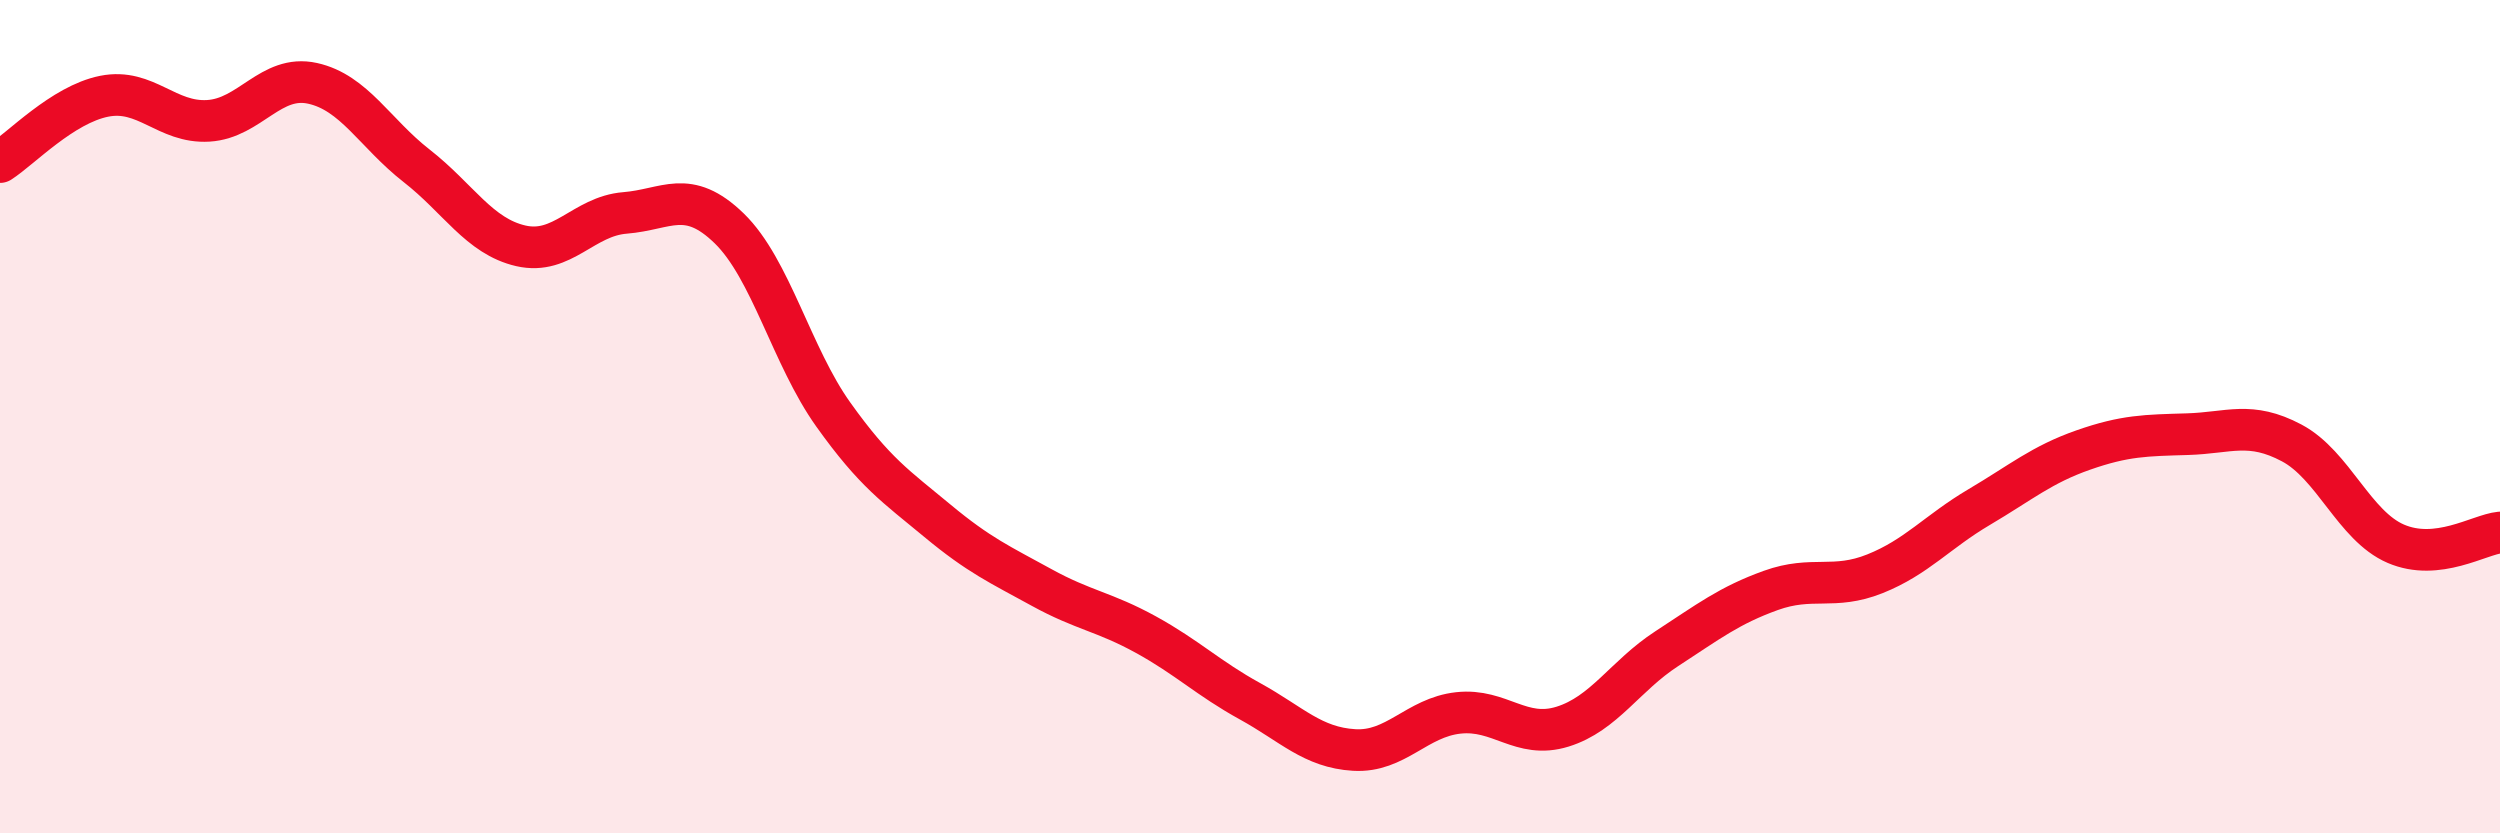 
    <svg width="60" height="20" viewBox="0 0 60 20" xmlns="http://www.w3.org/2000/svg">
      <path
        d="M 0,3.89 C 0.5,3.57 1.5,2.51 2.5,2.31 C 3.5,2.11 4,2.96 5,2.9 C 6,2.84 6.5,1.78 7.5,2 C 8.5,2.22 9,3.2 10,3.98 C 11,4.76 11.5,5.67 12.5,5.9 C 13.5,6.13 14,5.19 15,5.11 C 16,5.03 16.5,4.51 17.5,5.48 C 18.5,6.45 19,8.55 20,9.95 C 21,11.35 21.5,11.67 22.5,12.5 C 23.5,13.33 24,13.55 25,14.1 C 26,14.65 26.5,14.68 27.5,15.23 C 28.5,15.78 29,16.28 30,16.83 C 31,17.38 31.5,17.94 32.5,18 C 33.5,18.06 34,17.22 35,17.11 C 36,17 36.5,17.75 37.5,17.44 C 38.5,17.13 39,16.22 40,15.57 C 41,14.92 41.5,14.53 42.5,14.17 C 43.5,13.81 44,14.17 45,13.77 C 46,13.37 46.5,12.76 47.5,12.17 C 48.5,11.58 49,11.15 50,10.8 C 51,10.45 51.5,10.45 52.5,10.42 C 53.5,10.39 54,10.1 55,10.63 C 56,11.16 56.5,12.62 57.5,13.05 C 58.5,13.48 59.5,12.83 60,12.78L60 20L0 20Z"
        fill="#EB0A25"
        opacity="0.1"
        stroke-linecap="round"
        stroke-linejoin="round"
      />
      <path
        d="M 0,3.89 C 0.5,3.57 1.5,2.51 2.5,2.31 C 3.5,2.11 4,2.96 5,2.9 C 6,2.84 6.5,1.78 7.5,2 C 8.5,2.22 9,3.2 10,3.98 C 11,4.76 11.5,5.67 12.5,5.9 C 13.5,6.13 14,5.19 15,5.11 C 16,5.03 16.5,4.51 17.5,5.48 C 18.5,6.45 19,8.55 20,9.95 C 21,11.35 21.5,11.67 22.5,12.5 C 23.5,13.33 24,13.55 25,14.1 C 26,14.65 26.5,14.68 27.5,15.23 C 28.5,15.78 29,16.28 30,16.83 C 31,17.38 31.5,17.94 32.5,18 C 33.5,18.06 34,17.22 35,17.11 C 36,17 36.5,17.75 37.5,17.44 C 38.5,17.13 39,16.22 40,15.57 C 41,14.92 41.5,14.53 42.5,14.17 C 43.5,13.81 44,14.17 45,13.77 C 46,13.37 46.5,12.76 47.5,12.17 C 48.5,11.58 49,11.15 50,10.8 C 51,10.45 51.5,10.45 52.5,10.42 C 53.5,10.39 54,10.1 55,10.63 C 56,11.16 56.5,12.62 57.5,13.05 C 58.5,13.48 59.5,12.83 60,12.78"
        stroke="#EB0A25"
        stroke-width="1"
        fill="none"
        stroke-linecap="round"
        stroke-linejoin="round"
      />
    </svg>
  